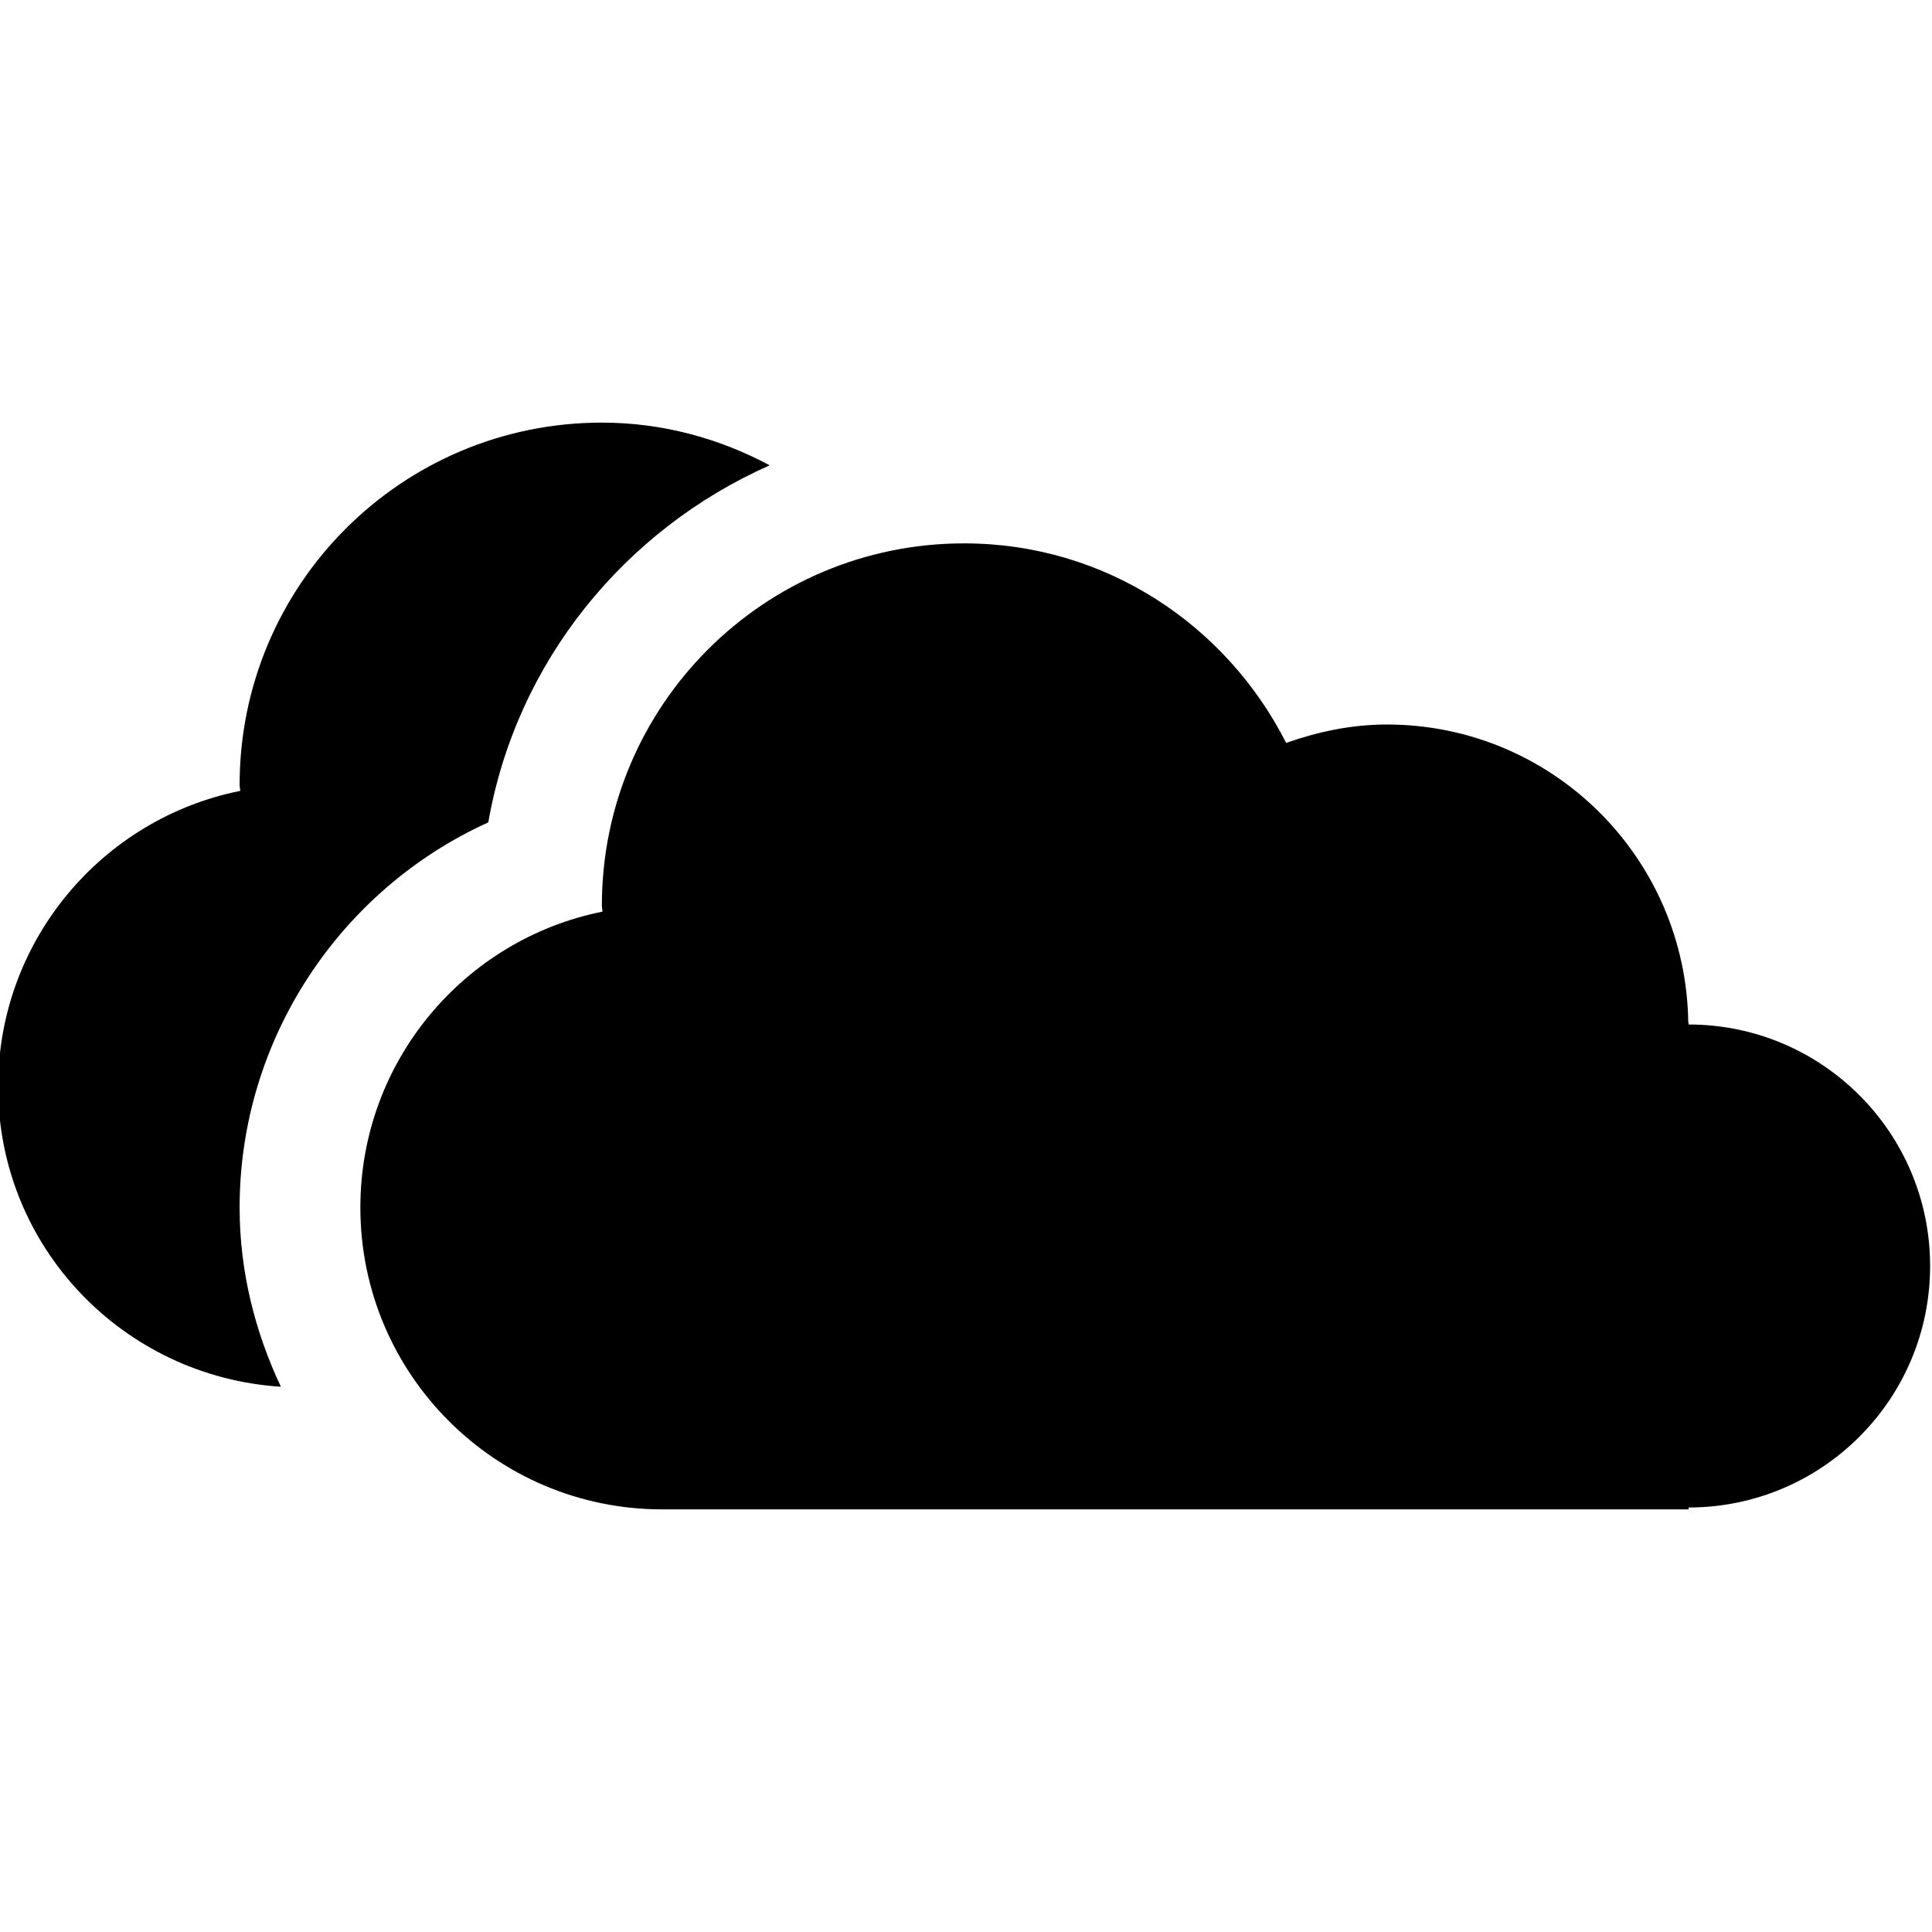 <?xml version="1.0" encoding="utf-8"?>
<!-- automatic-cloud.com SVG Logo -->
<!DOCTYPE svg PUBLIC "-//W3C//DTD SVG 1.1//EN" "http://www.w3.org/Graphics/SVG/1.1/DTD/svg11.dtd">
<svg version="1.1" id="Layer_1" xmlns="http://www.w3.org/2000/svg" xmlns:xlink="http://www.w3.org/1999/xlink" x="0px" y="0px"
	 width="512px" height="512px" viewBox="0 0 512 512" enable-background="new 0 0 512 512" xml:space="preserve">
<path d="M511.5,335.5c0,35.344-28.656,64-64,64v0.5h-272c-44.188,0-80-35.813-80-80c0-38.75,27.563-71.063,64.156-78.406
	c0-0.531-0.156-1.031-0.156-1.594c0-53.031,42.969-96,96-96c37.438,0,69.5,21.625,85.344,52.875
	c8.375-2.938,17.25-4.875,26.656-4.875c43.844,0,79.344,35.25,79.906,79h0.094v0.5C482.844,271.5,511.5,300.156,511.5,335.5z
	 M129.406,217.938c7.406-42.563,36.156-77.594,74.563-94.625C190.688,116.219,175.656,112,159.5,112c-53.031,0-96,42.969-96,96
	c0,0.563,0.156,1.063,0.156,1.594C27.063,216.938-0.5,249.25-0.5,288c0,42.469,33.188,76.844,74.938,79.5
	C67.625,353.031,63.5,337.031,63.5,320C63.5,275.438,90.094,235.75,129.406,217.938z"/>
</svg>
